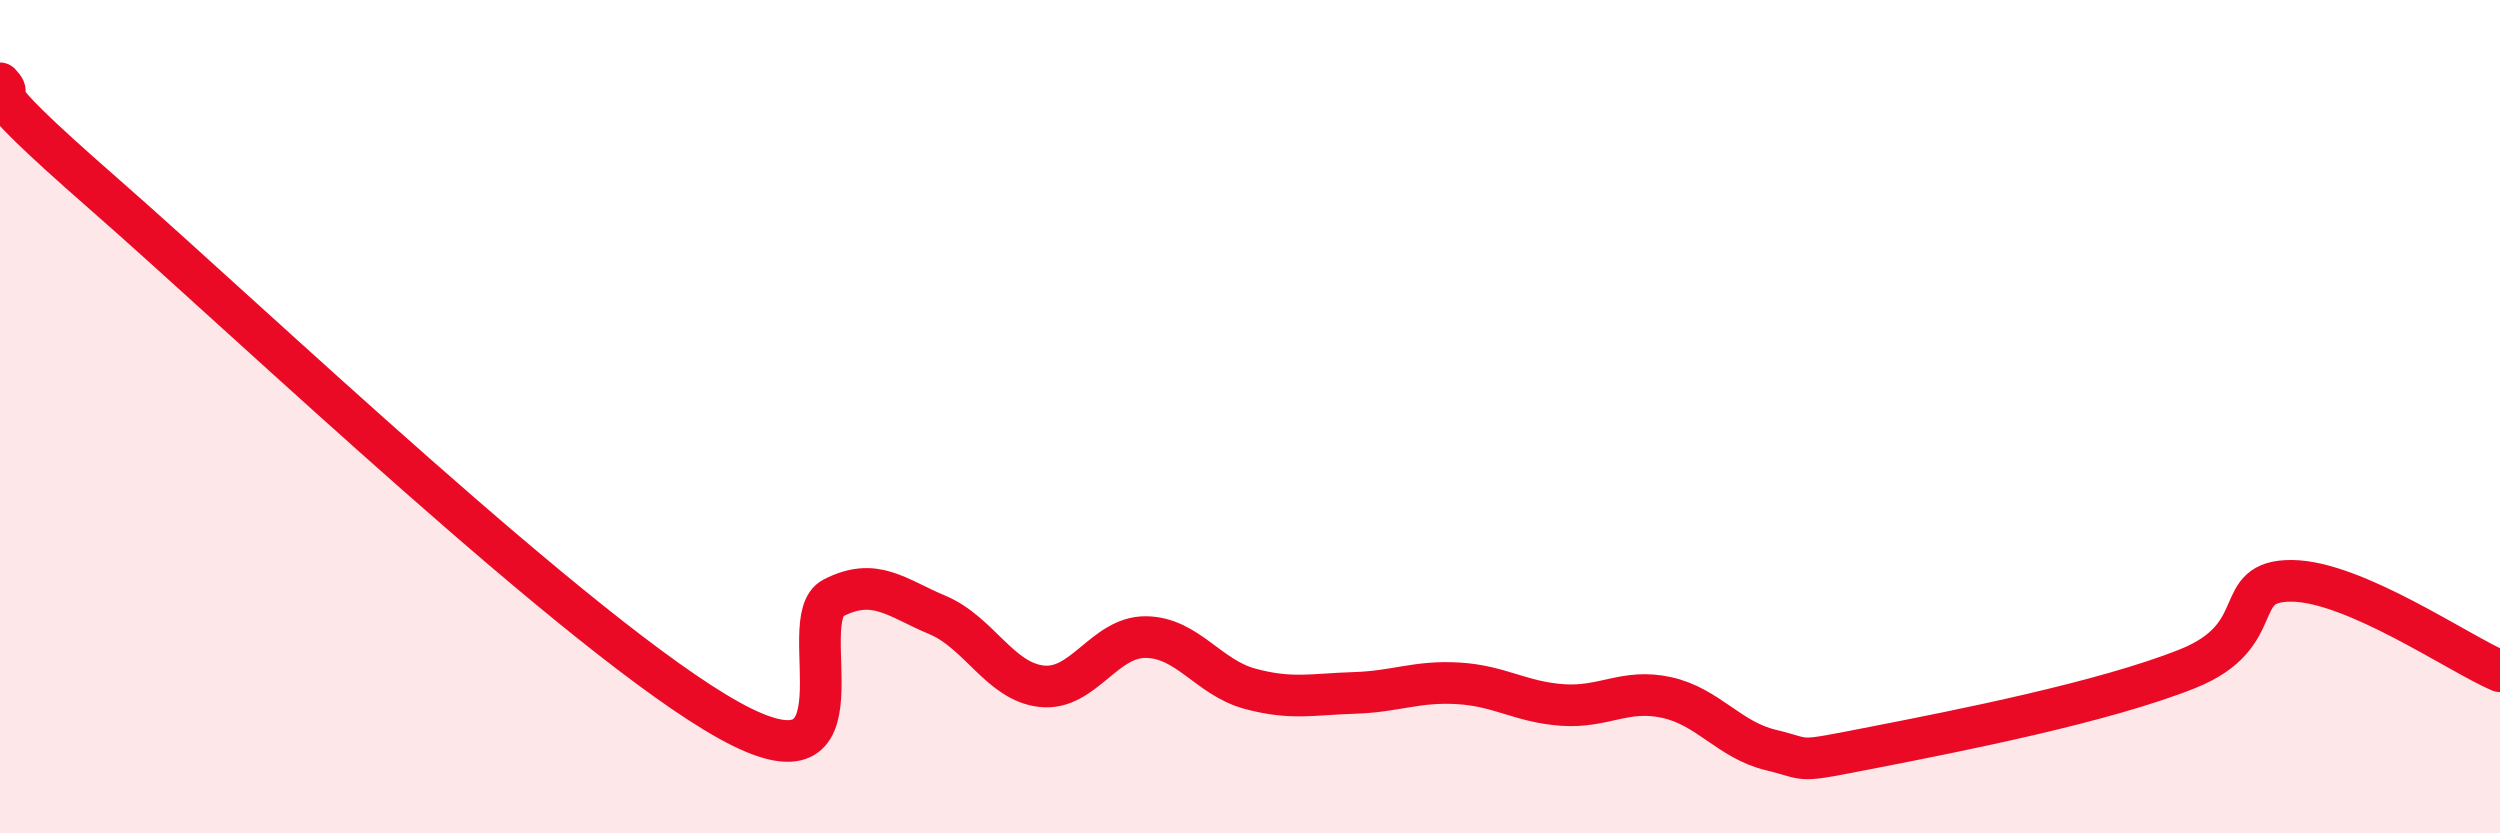 
    <svg width="60" height="20" viewBox="0 0 60 20" xmlns="http://www.w3.org/2000/svg">
      <path
        d="M 0,2 C 0.5,2.53 -1,1.6 2.5,4.66 C 6,7.72 14,15.35 17.5,17.29 C 21,19.23 19,14.86 20,14.35 C 21,13.84 21.5,14.34 22.5,14.76 C 23.5,15.18 24,16.36 25,16.47 C 26,16.58 26.5,15.28 27.5,15.29 C 28.5,15.3 29,16.26 30,16.53 C 31,16.8 31.5,16.66 32.5,16.63 C 33.5,16.6 34,16.34 35,16.4 C 36,16.46 36.5,16.85 37.5,16.92 C 38.5,16.99 39,16.52 40,16.74 C 41,16.96 41.5,17.76 42.5,18 C 43.5,18.24 43,18.32 45,17.93 C 47,17.54 50.5,16.85 52.5,16.05 C 54.5,15.25 53.5,13.93 55,13.94 C 56.5,13.95 59,15.68 60,16.11L60 20L0 20Z"
        fill="#EB0A25"
        opacity="0.1"
        stroke-linecap="round"
        stroke-linejoin="round"
      />
      <path
        d="M 0,2 C 0.5,2.53 -1,1.6 2.5,4.66 C 6,7.72 14,15.35 17.5,17.29 C 21,19.23 19,14.86 20,14.35 C 21,13.84 21.5,14.34 22.5,14.76 C 23.5,15.18 24,16.36 25,16.47 C 26,16.58 26.5,15.28 27.5,15.29 C 28.5,15.3 29,16.26 30,16.53 C 31,16.8 31.5,16.66 32.5,16.63 C 33.5,16.6 34,16.34 35,16.4 C 36,16.46 36.5,16.85 37.5,16.92 C 38.5,16.99 39,16.52 40,16.74 C 41,16.96 41.5,17.76 42.5,18 C 43.5,18.24 43,18.32 45,17.93 C 47,17.54 50.5,16.85 52.5,16.05 C 54.5,15.25 53.5,13.93 55,13.94 C 56.5,13.95 59,15.68 60,16.11"
        stroke="#EB0A25"
        stroke-width="1"
        fill="none"
        stroke-linecap="round"
        stroke-linejoin="round"
      />
    </svg>
  